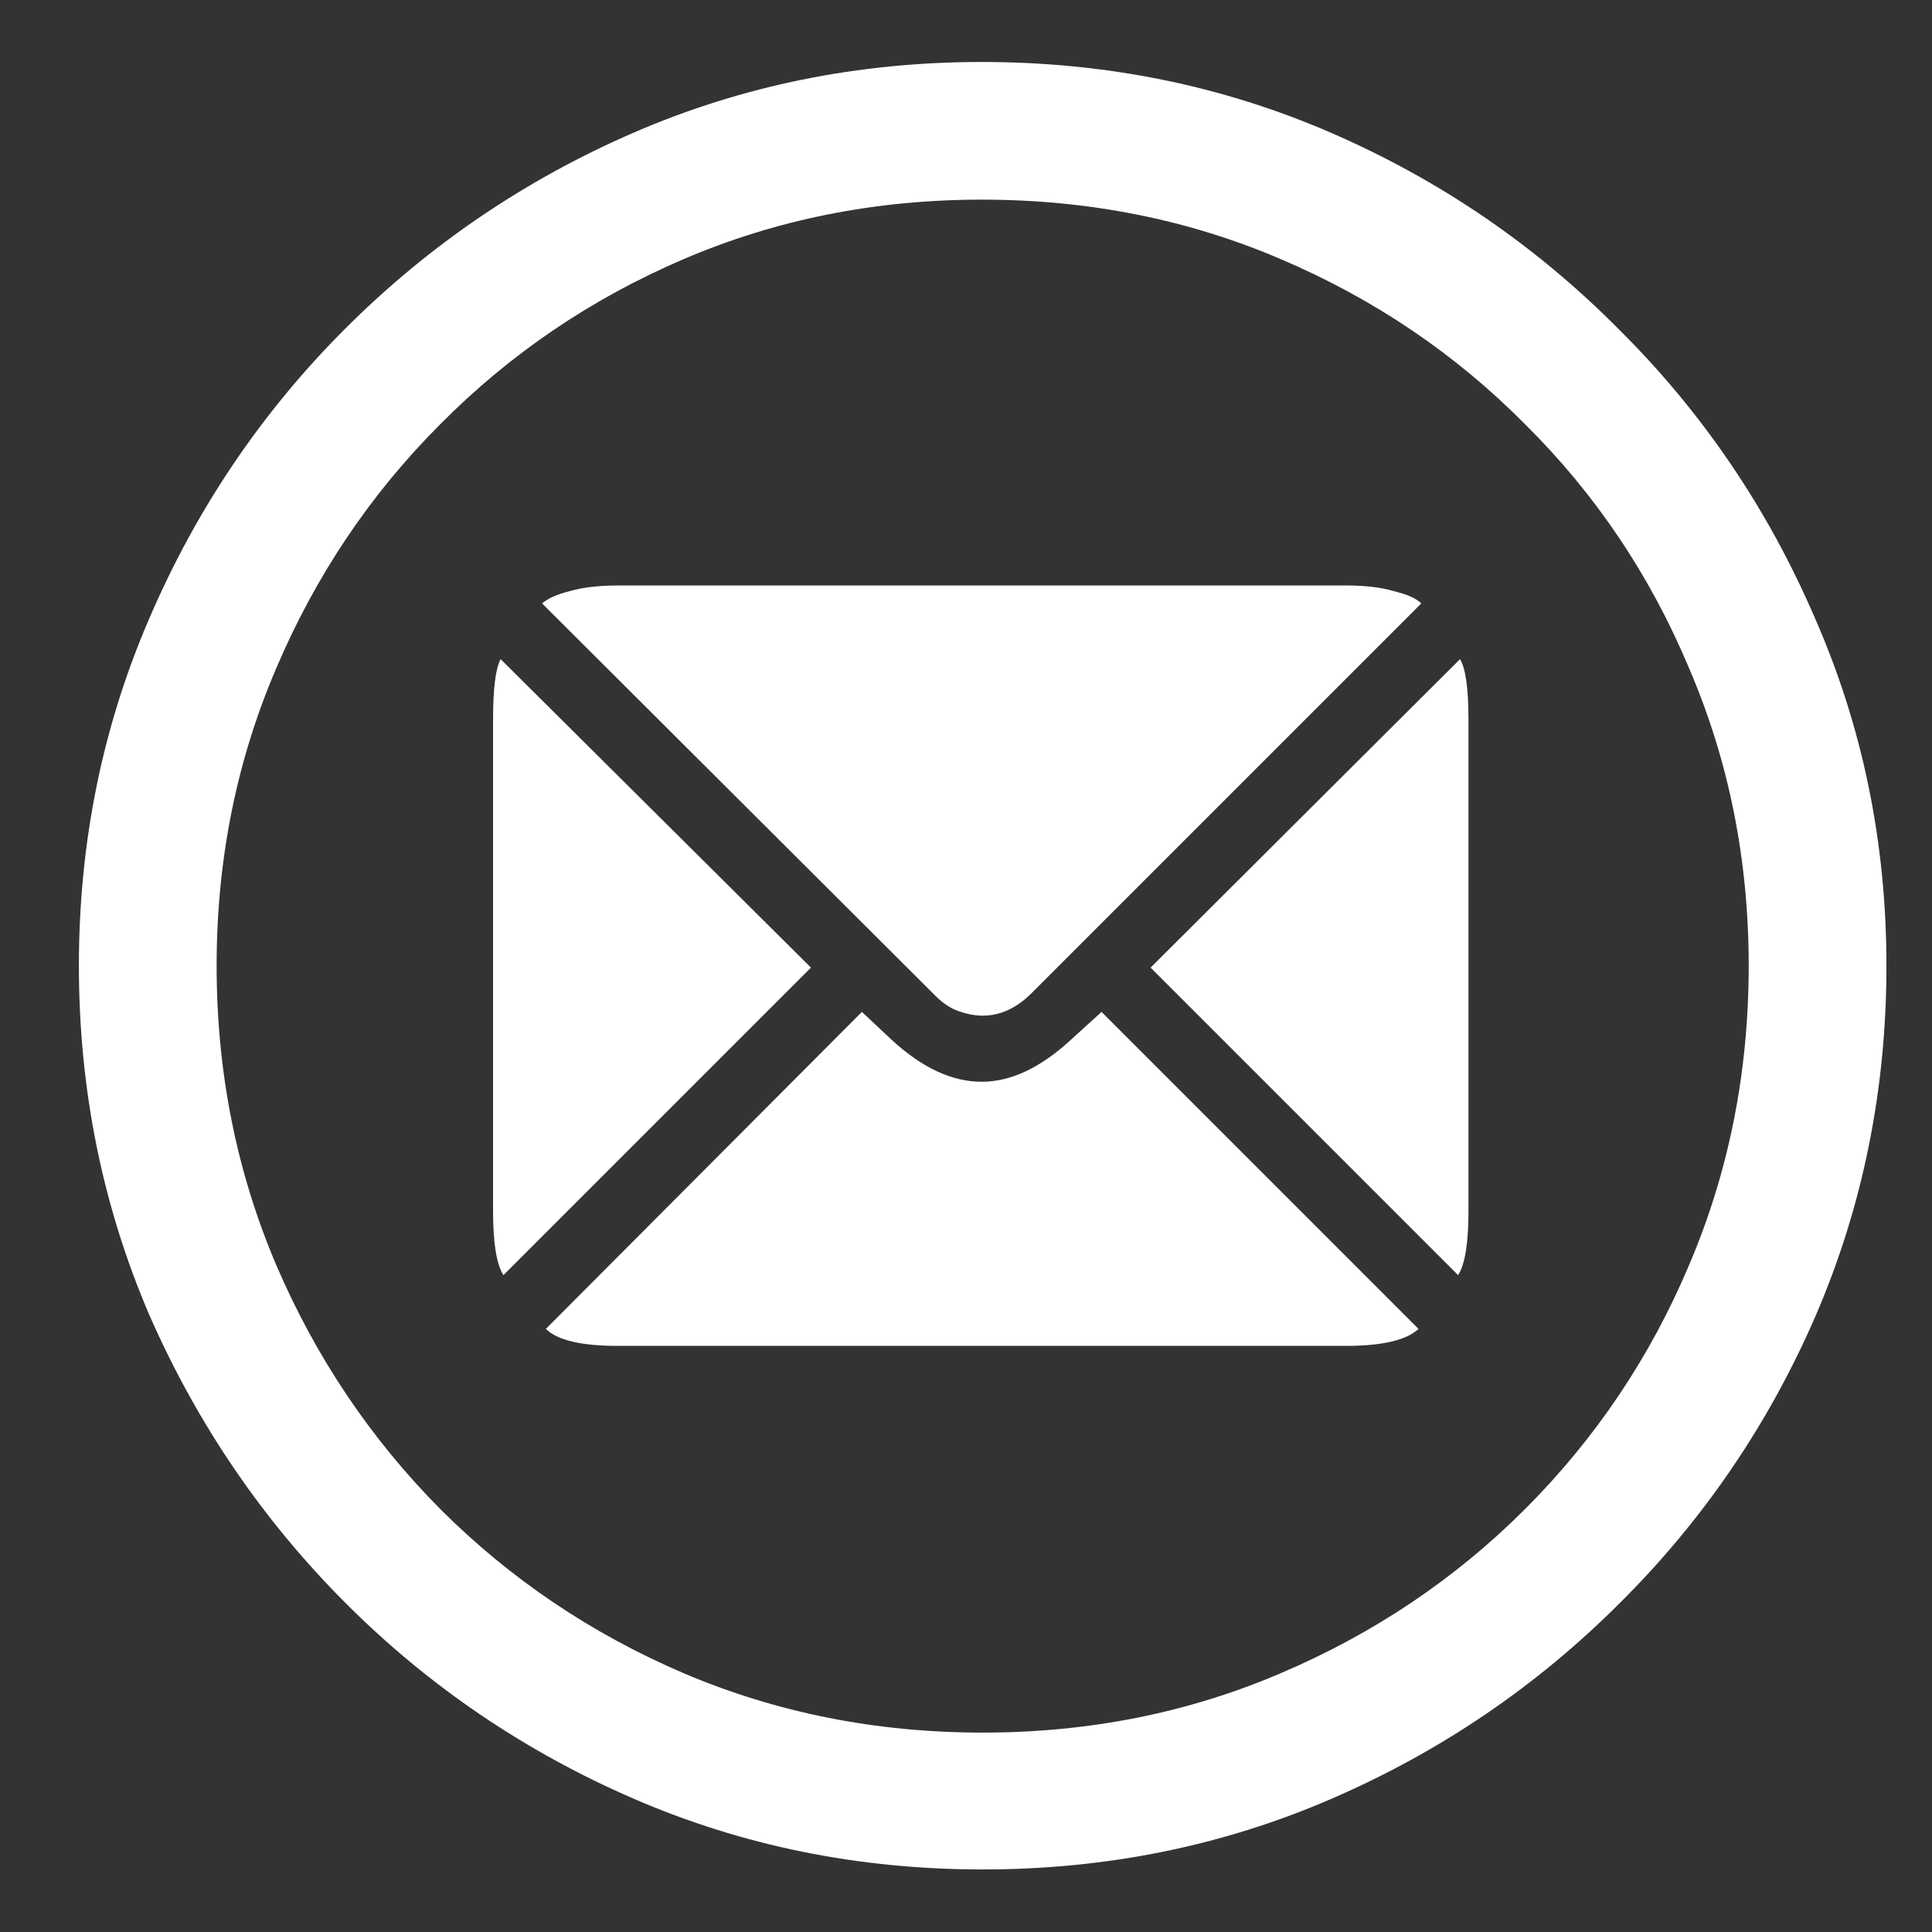 <svg width="24" height="24" viewBox="0 0 24 24" fill="none" xmlns="http://www.w3.org/2000/svg">
<rect x="0" y="0" width="24" height="24" fill="#333333" stroke="none"/>
<path d="M12.207 23.223C10.668 23.223 9.223 22.93 7.871 22.344C6.52 21.758 5.328 20.949 4.297 19.918C3.266 18.887 2.453 17.695 1.859 16.344C1.273 14.984 0.98 13.535 0.98 11.996C0.98 10.465 1.273 9.023 1.859 7.672C2.445 6.312 3.254 5.117 4.285 4.086C5.324 3.047 6.52 2.234 7.871 1.648C9.223 1.062 10.664 0.77 12.195 0.77C13.734 0.77 15.18 1.062 16.531 1.648C17.883 2.234 19.074 3.047 20.105 4.086C21.145 5.117 21.957 6.312 22.543 7.672C23.137 9.023 23.434 10.465 23.434 11.996C23.434 13.535 23.141 14.984 22.555 16.344C21.969 17.695 21.156 18.887 20.117 19.918C19.086 20.949 17.895 21.758 16.543 22.344C15.191 22.93 13.746 23.223 12.207 23.223ZM12.207 21.523C13.527 21.523 14.762 21.277 15.91 20.785C17.066 20.293 18.078 19.613 18.945 18.746C19.82 17.871 20.5 16.859 20.984 15.711C21.477 14.555 21.723 13.316 21.723 11.996C21.723 10.684 21.477 9.453 20.984 8.305C20.5 7.148 19.82 6.137 18.945 5.27C18.078 4.395 17.066 3.711 15.91 3.219C14.762 2.727 13.523 2.48 12.195 2.48C10.875 2.48 9.641 2.727 8.492 3.219C7.344 3.711 6.336 4.395 5.469 5.27C4.602 6.137 3.922 7.148 3.43 8.305C2.938 9.453 2.691 10.684 2.691 11.996C2.691 13.316 2.938 14.555 3.43 15.711C3.922 16.859 4.602 17.871 5.469 18.746C6.336 19.613 7.344 20.293 8.492 20.785C9.648 21.277 10.887 21.523 12.207 21.523ZM10.074 12.02L6.254 15.84C6.168 15.707 6.125 15.441 6.125 15.043V8.938C6.125 8.555 6.156 8.305 6.219 8.188L10.074 12.02ZM12.207 12.617C12.113 12.617 12.012 12.598 11.902 12.559C11.793 12.52 11.688 12.445 11.586 12.336L6.734 7.496C6.805 7.434 6.918 7.383 7.074 7.344C7.238 7.297 7.438 7.273 7.672 7.273H16.73C16.965 7.273 17.16 7.297 17.316 7.344C17.48 7.383 17.594 7.434 17.656 7.496L12.816 12.336C12.629 12.523 12.426 12.617 12.207 12.617ZM14.293 12.02L18.137 8.188C18.207 8.305 18.242 8.555 18.242 8.938V15.043C18.242 15.441 18.199 15.707 18.113 15.84L14.293 12.02ZM12.195 13.438C12.555 13.438 12.922 13.266 13.297 12.922L13.684 12.57L17.621 16.508C17.473 16.648 17.172 16.719 16.719 16.719H7.672C7.219 16.719 6.922 16.648 6.781 16.508L10.707 12.57L11.082 12.922C11.457 13.266 11.828 13.438 12.195 13.438Z" fill="white"/>
</svg>
